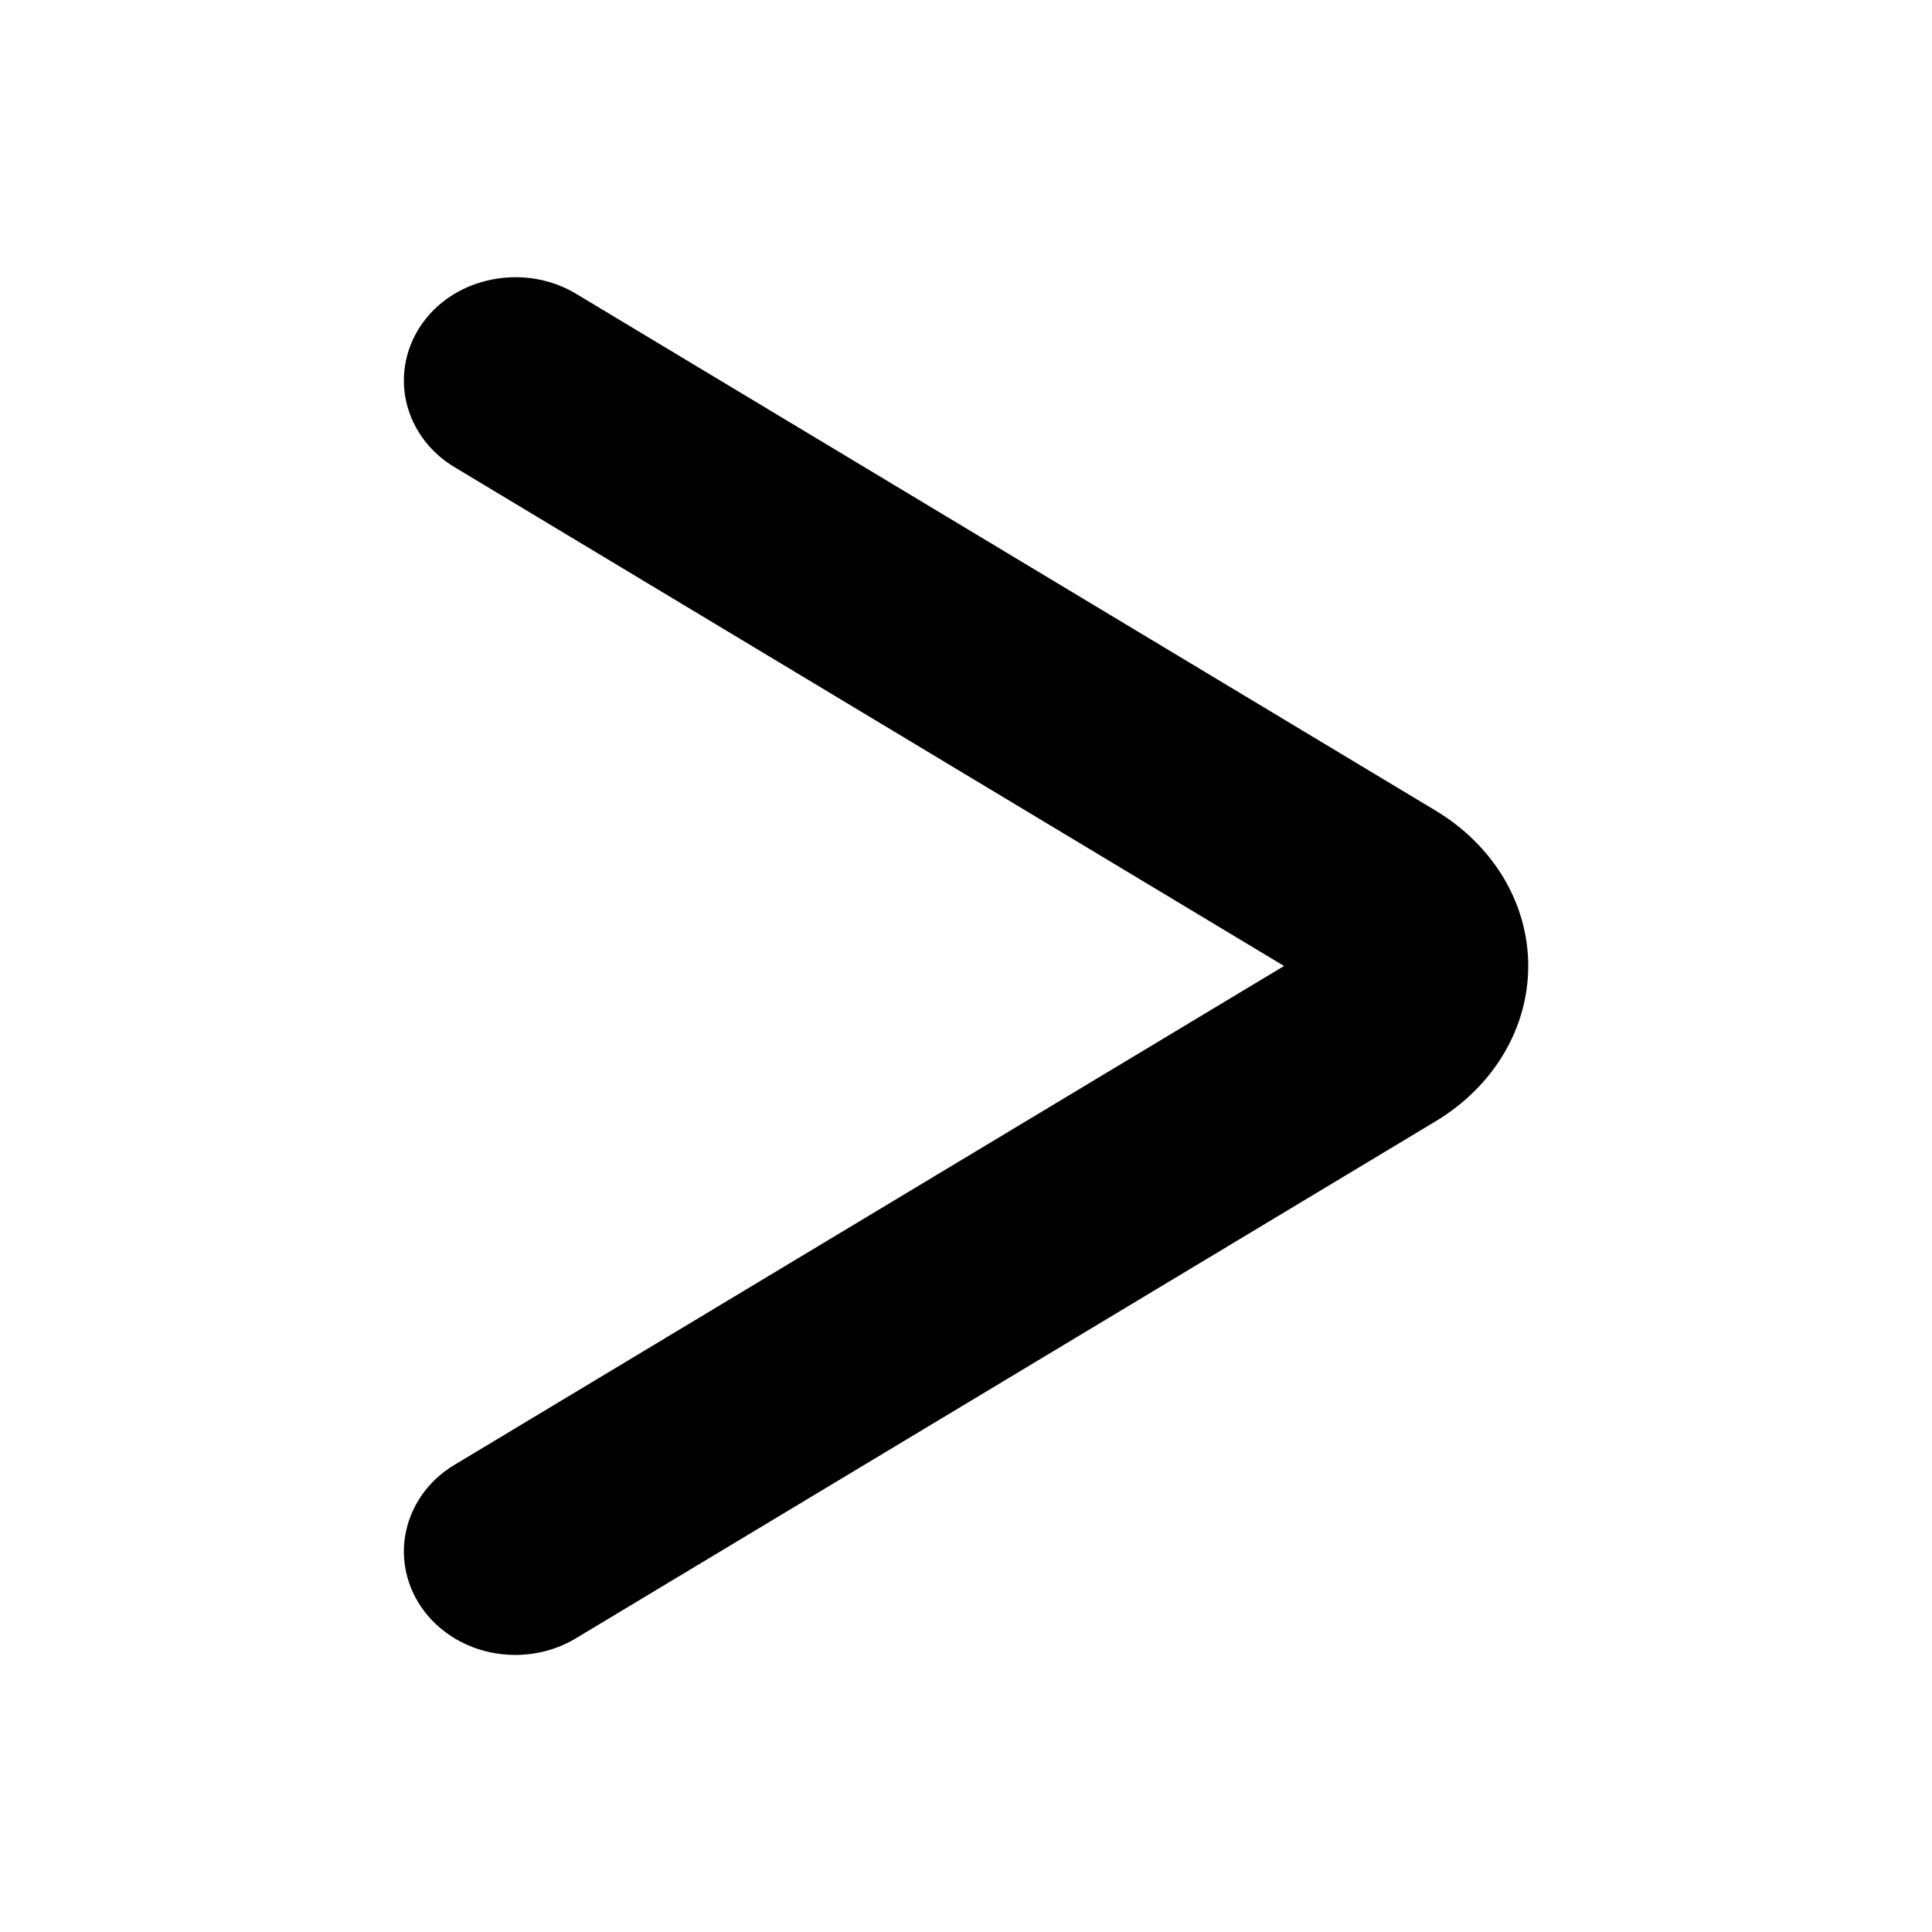 <?xml version="1.0" encoding="UTF-8"?>
<!-- Uploaded to: ICON Repo, www.iconrepo.com, Generator: ICON Repo Mixer Tools -->
<svg fill="#000000" width="800px" height="800px" version="1.1" viewBox="144 144 512 512" xmlns="http://www.w3.org/2000/svg">
 <path d="m251.38 550.93c-1.258 7.453 0.891 15.168 5.879 21.098 5.617 6.664 14.117 10.547 23.301 10.547 5.719 0 11.285-1.523 16.059-4.41l227.87-137.03c15.324-9.238 24.508-24.613 24.508-41.145s-9.184-31.906-24.508-41.145l-227.87-137.02c-12.754-7.66-30.02-4.984-39.359 6.141-4.984 5.93-7.137 13.645-5.879 21.098 1.312 7.715 6.035 14.535 13.066 18.734l219.84 132.2-219.84 132.2c-7.031 4.199-11.754 11.023-13.066 18.734z"/>
</svg>